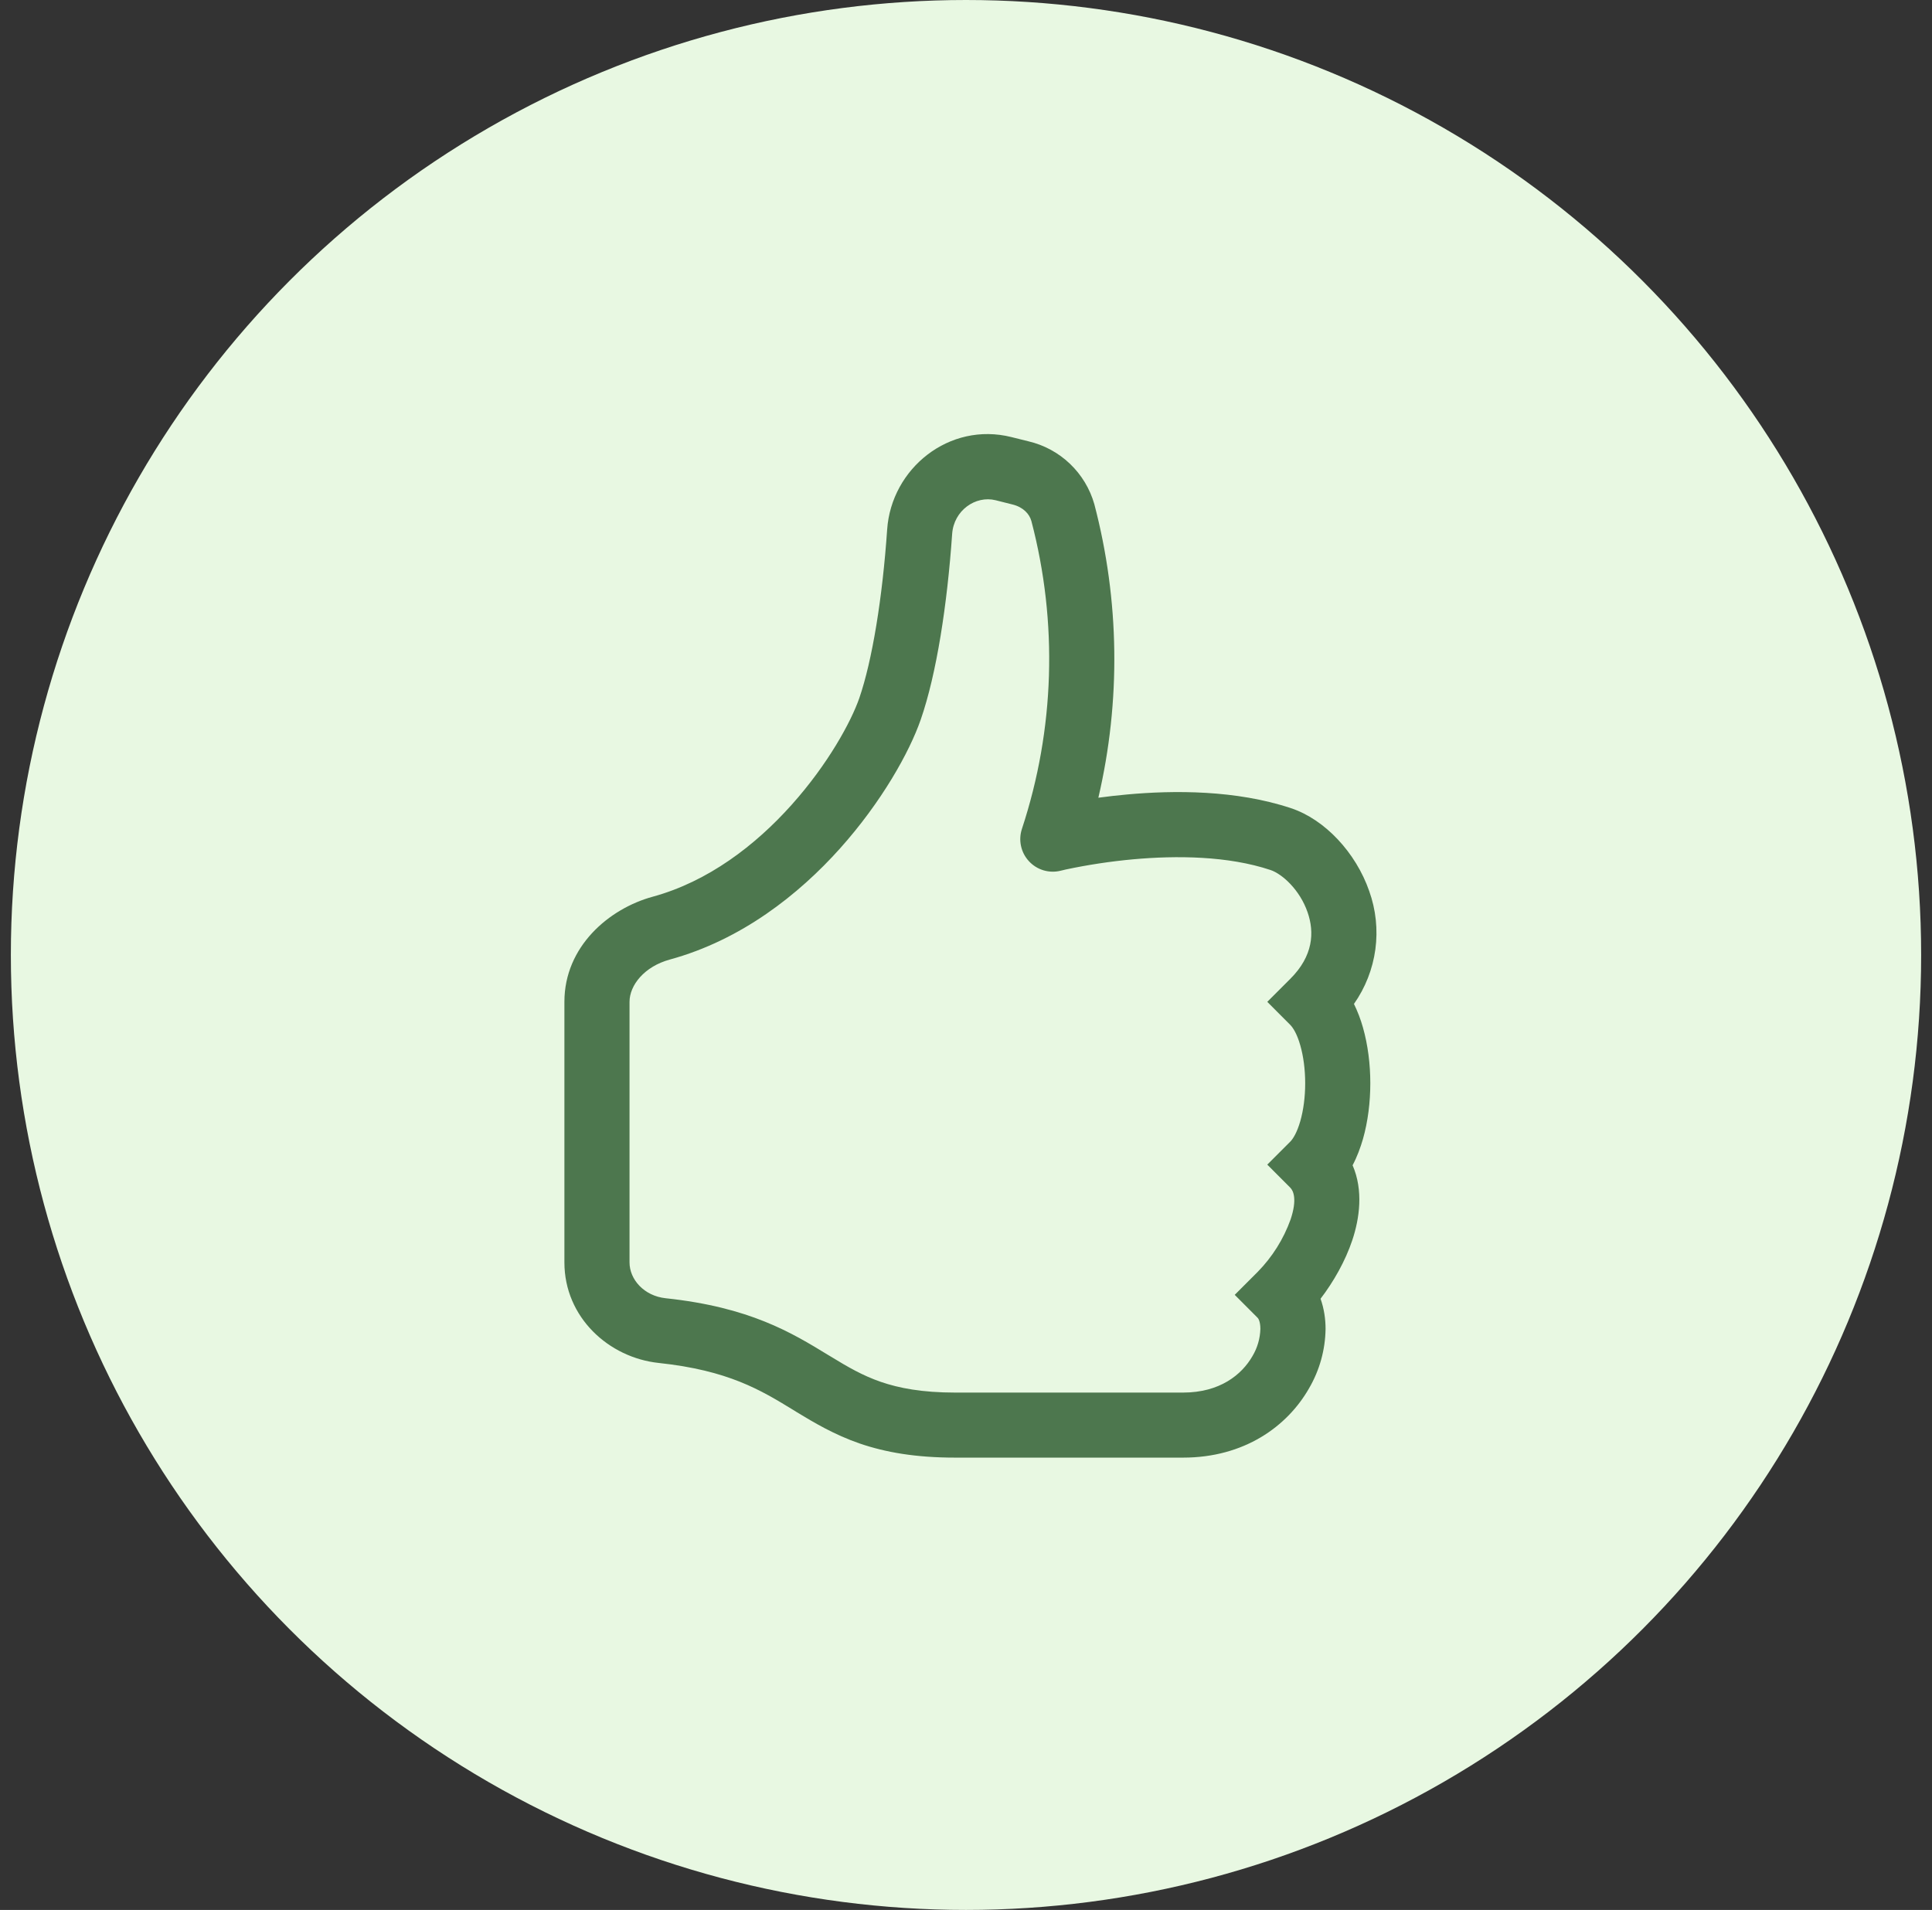 <svg width="89" height="88" viewBox="0 0 89 88" fill="none" xmlns="http://www.w3.org/2000/svg">
<rect x="0" y="0" width="89" height="88" fill="#333333" stroke="none"/>
<circle cx="44.5" cy="44" r="44" fill="#E8F8E2"/>
<g clip-path="url(#clip0_1_3363)">
<path d="M46.592 20.138C43.724 19.421 41.06 21.59 40.868 24.398C40.652 27.551 40.178 30.446 39.584 32.168C39.209 33.248 38.147 35.207 36.464 37.085C34.793 38.954 32.618 40.619 30.071 41.315C28.055 41.864 26 43.61 26 46.16V58.163C26 60.698 28.046 62.555 30.344 62.798C33.554 63.14 35.036 64.043 36.548 64.967L36.692 65.057C37.508 65.552 38.426 66.101 39.602 66.509C40.793 66.917 42.185 67.16 44 67.16H54.5C57.311 67.16 59.297 65.729 60.302 63.968C60.788 63.137 61.05 62.194 61.064 61.232C61.064 60.776 60.995 60.296 60.833 59.84C61.436 59.051 61.973 58.106 62.297 57.137C62.627 56.147 62.813 54.851 62.309 53.69C62.516 53.3 62.669 52.883 62.786 52.481C63.017 51.671 63.125 50.777 63.125 49.91C63.125 49.046 63.017 48.155 62.786 47.342C62.681 46.968 62.542 46.605 62.372 46.256C62.897 45.509 63.235 44.646 63.358 43.741C63.48 42.835 63.382 41.914 63.074 41.054C62.456 39.278 61.028 37.754 59.474 37.238C56.933 36.392 54.065 36.41 51.926 36.605C51.482 36.645 51.039 36.695 50.597 36.755C51.638 32.298 51.574 27.655 50.411 23.228C50.209 22.519 49.821 21.877 49.287 21.367C48.753 20.858 48.093 20.501 47.375 20.333L46.592 20.138ZM54.5 64.163H44C42.47 64.163 41.411 63.956 40.58 63.671C39.737 63.38 39.062 62.987 38.252 62.492L38.132 62.42C36.467 61.403 34.538 60.227 30.662 59.816C29.663 59.708 29 58.946 29 58.166V46.16C29 45.398 29.678 44.531 30.86 44.21C34.145 43.31 36.791 41.222 38.702 39.086C40.607 36.956 41.894 34.661 42.416 33.152C43.145 31.052 43.637 27.848 43.862 24.602C43.937 23.516 44.942 22.82 45.863 23.048L46.649 23.246C47.129 23.366 47.423 23.675 47.513 24.011C48.738 28.679 48.587 33.602 47.078 38.186C46.993 38.441 46.977 38.714 47.034 38.977C47.09 39.24 47.216 39.483 47.399 39.68C47.581 39.878 47.813 40.023 48.071 40.1C48.328 40.177 48.602 40.183 48.863 40.118L48.872 40.115L48.914 40.106L49.088 40.064C50.114 39.846 51.152 39.689 52.196 39.593C54.185 39.413 56.567 39.431 58.526 40.085C59.051 40.259 59.876 40.985 60.236 42.035C60.557 42.959 60.497 44.045 59.438 45.101L58.379 46.16L59.438 47.222C59.567 47.351 59.753 47.645 59.9 48.167C60.044 48.668 60.125 49.277 60.125 49.91C60.125 50.546 60.044 51.152 59.9 51.656C59.75 52.178 59.567 52.472 59.438 52.601L58.379 53.66L59.438 54.722C59.579 54.863 59.765 55.253 59.453 56.186C59.128 57.091 58.611 57.915 57.938 58.601L56.879 59.66L57.938 60.722C57.956 60.737 58.061 60.872 58.061 61.232C58.048 61.672 57.923 62.102 57.698 62.48C57.203 63.344 56.189 64.163 54.5 64.163Z" fill="#4D774E"/>
</g>
<defs>
<clipPath id="clip0_1_3363">
<rect width="48" height="48" fill="white" transform="translate(20 20)"/>
</clipPath>
</defs>
</svg>
